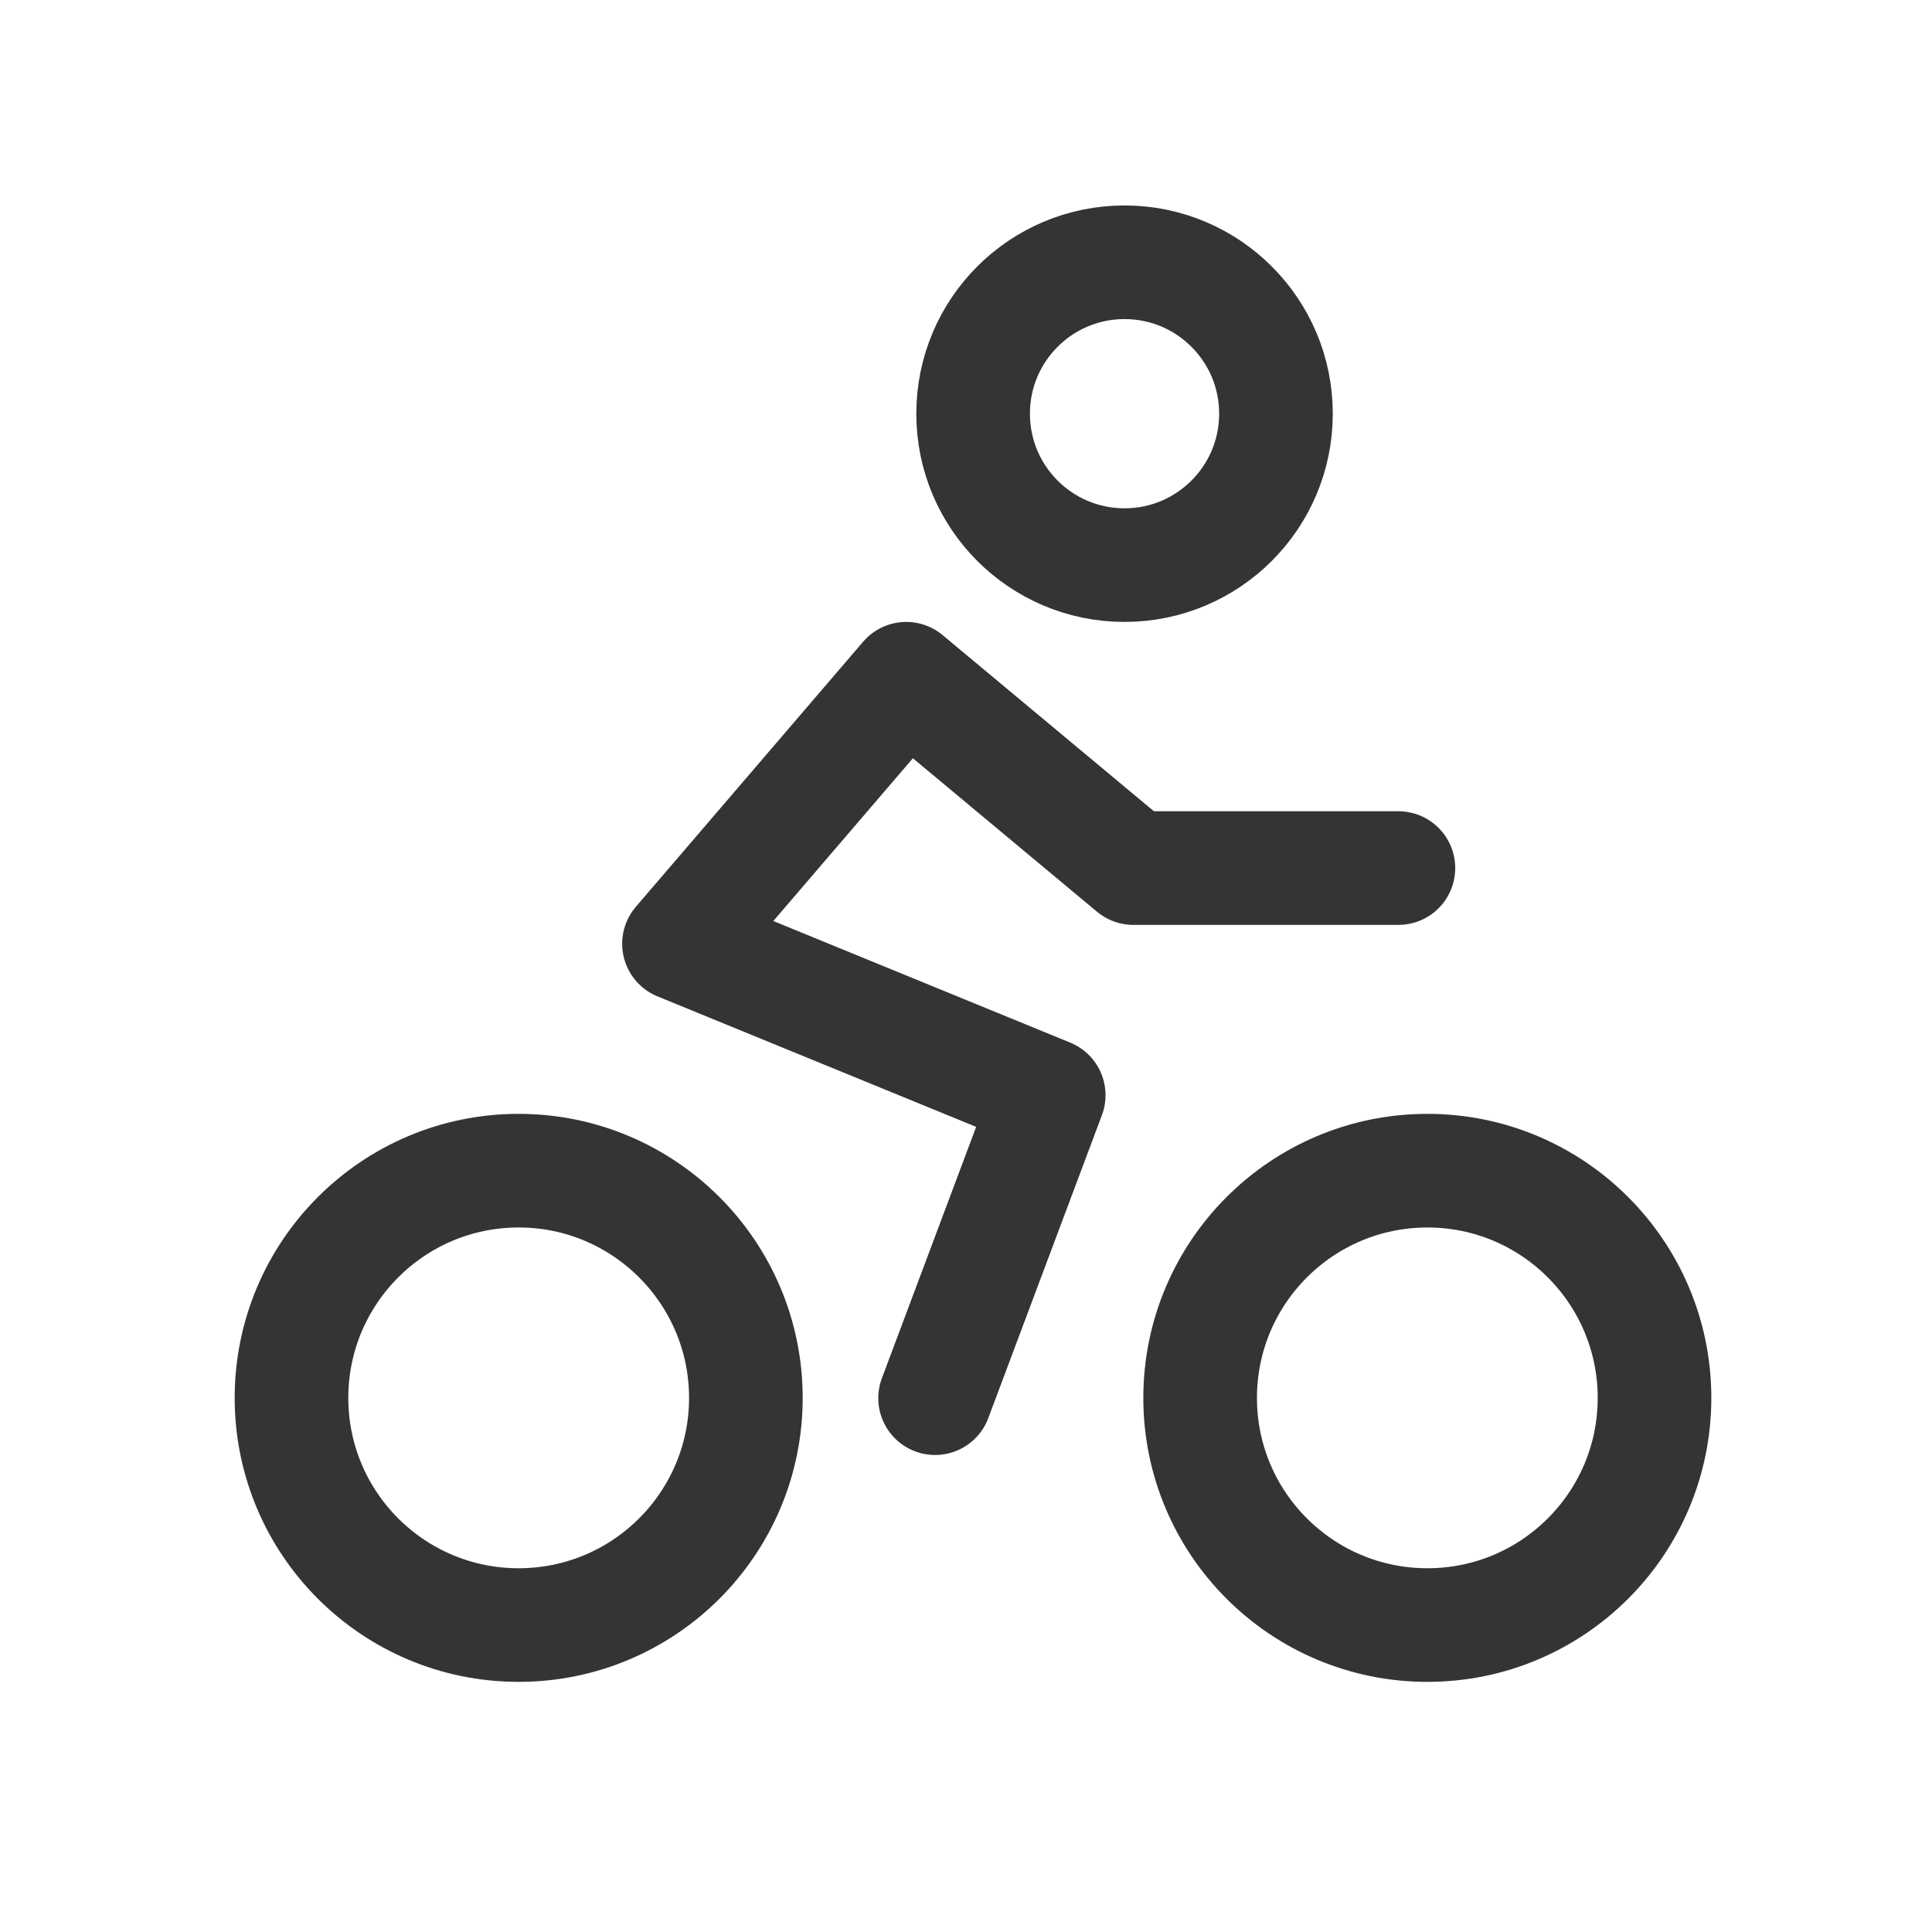 <?xml version="1.0" encoding="UTF-8"?> <svg xmlns="http://www.w3.org/2000/svg" width="16" height="16" viewBox="0 0 16 16" fill="none"><path d="M9.313 4.68C10.005 4.68 10.567 4.119 10.567 3.426C10.567 2.733 10.005 2.172 9.313 2.172C8.62 2.172 8.059 2.733 8.059 3.426C8.059 4.119 8.62 4.68 9.313 4.68Z" stroke="#343434" stroke-width="0.941" stroke-linecap="round" stroke-linejoin="round"></path><path d="M11.821 13.458C12.86 13.458 13.702 12.616 13.702 11.577C13.702 10.538 12.86 9.695 11.821 9.695C10.782 9.695 9.939 10.538 9.939 11.577C9.939 12.616 10.782 13.458 11.821 13.458Z" stroke="#343434" stroke-width="0.941" stroke-linecap="round" stroke-linejoin="round"></path><path d="M4.295 13.458C5.334 13.458 6.177 12.616 6.177 11.577C6.177 10.538 5.334 9.695 4.295 9.695C3.256 9.695 2.414 10.538 2.414 11.577C2.414 12.616 3.256 13.458 4.295 13.458Z" stroke="#343434" stroke-width="0.941" stroke-linecap="round" stroke-linejoin="round"></path><path d="M7.744 11.579L8.685 9.07L5.623 7.816L7.505 5.621L9.386 7.189L11.581 7.189" stroke="#343434" stroke-width="0.941" stroke-linecap="round" stroke-linejoin="round"></path></svg> 